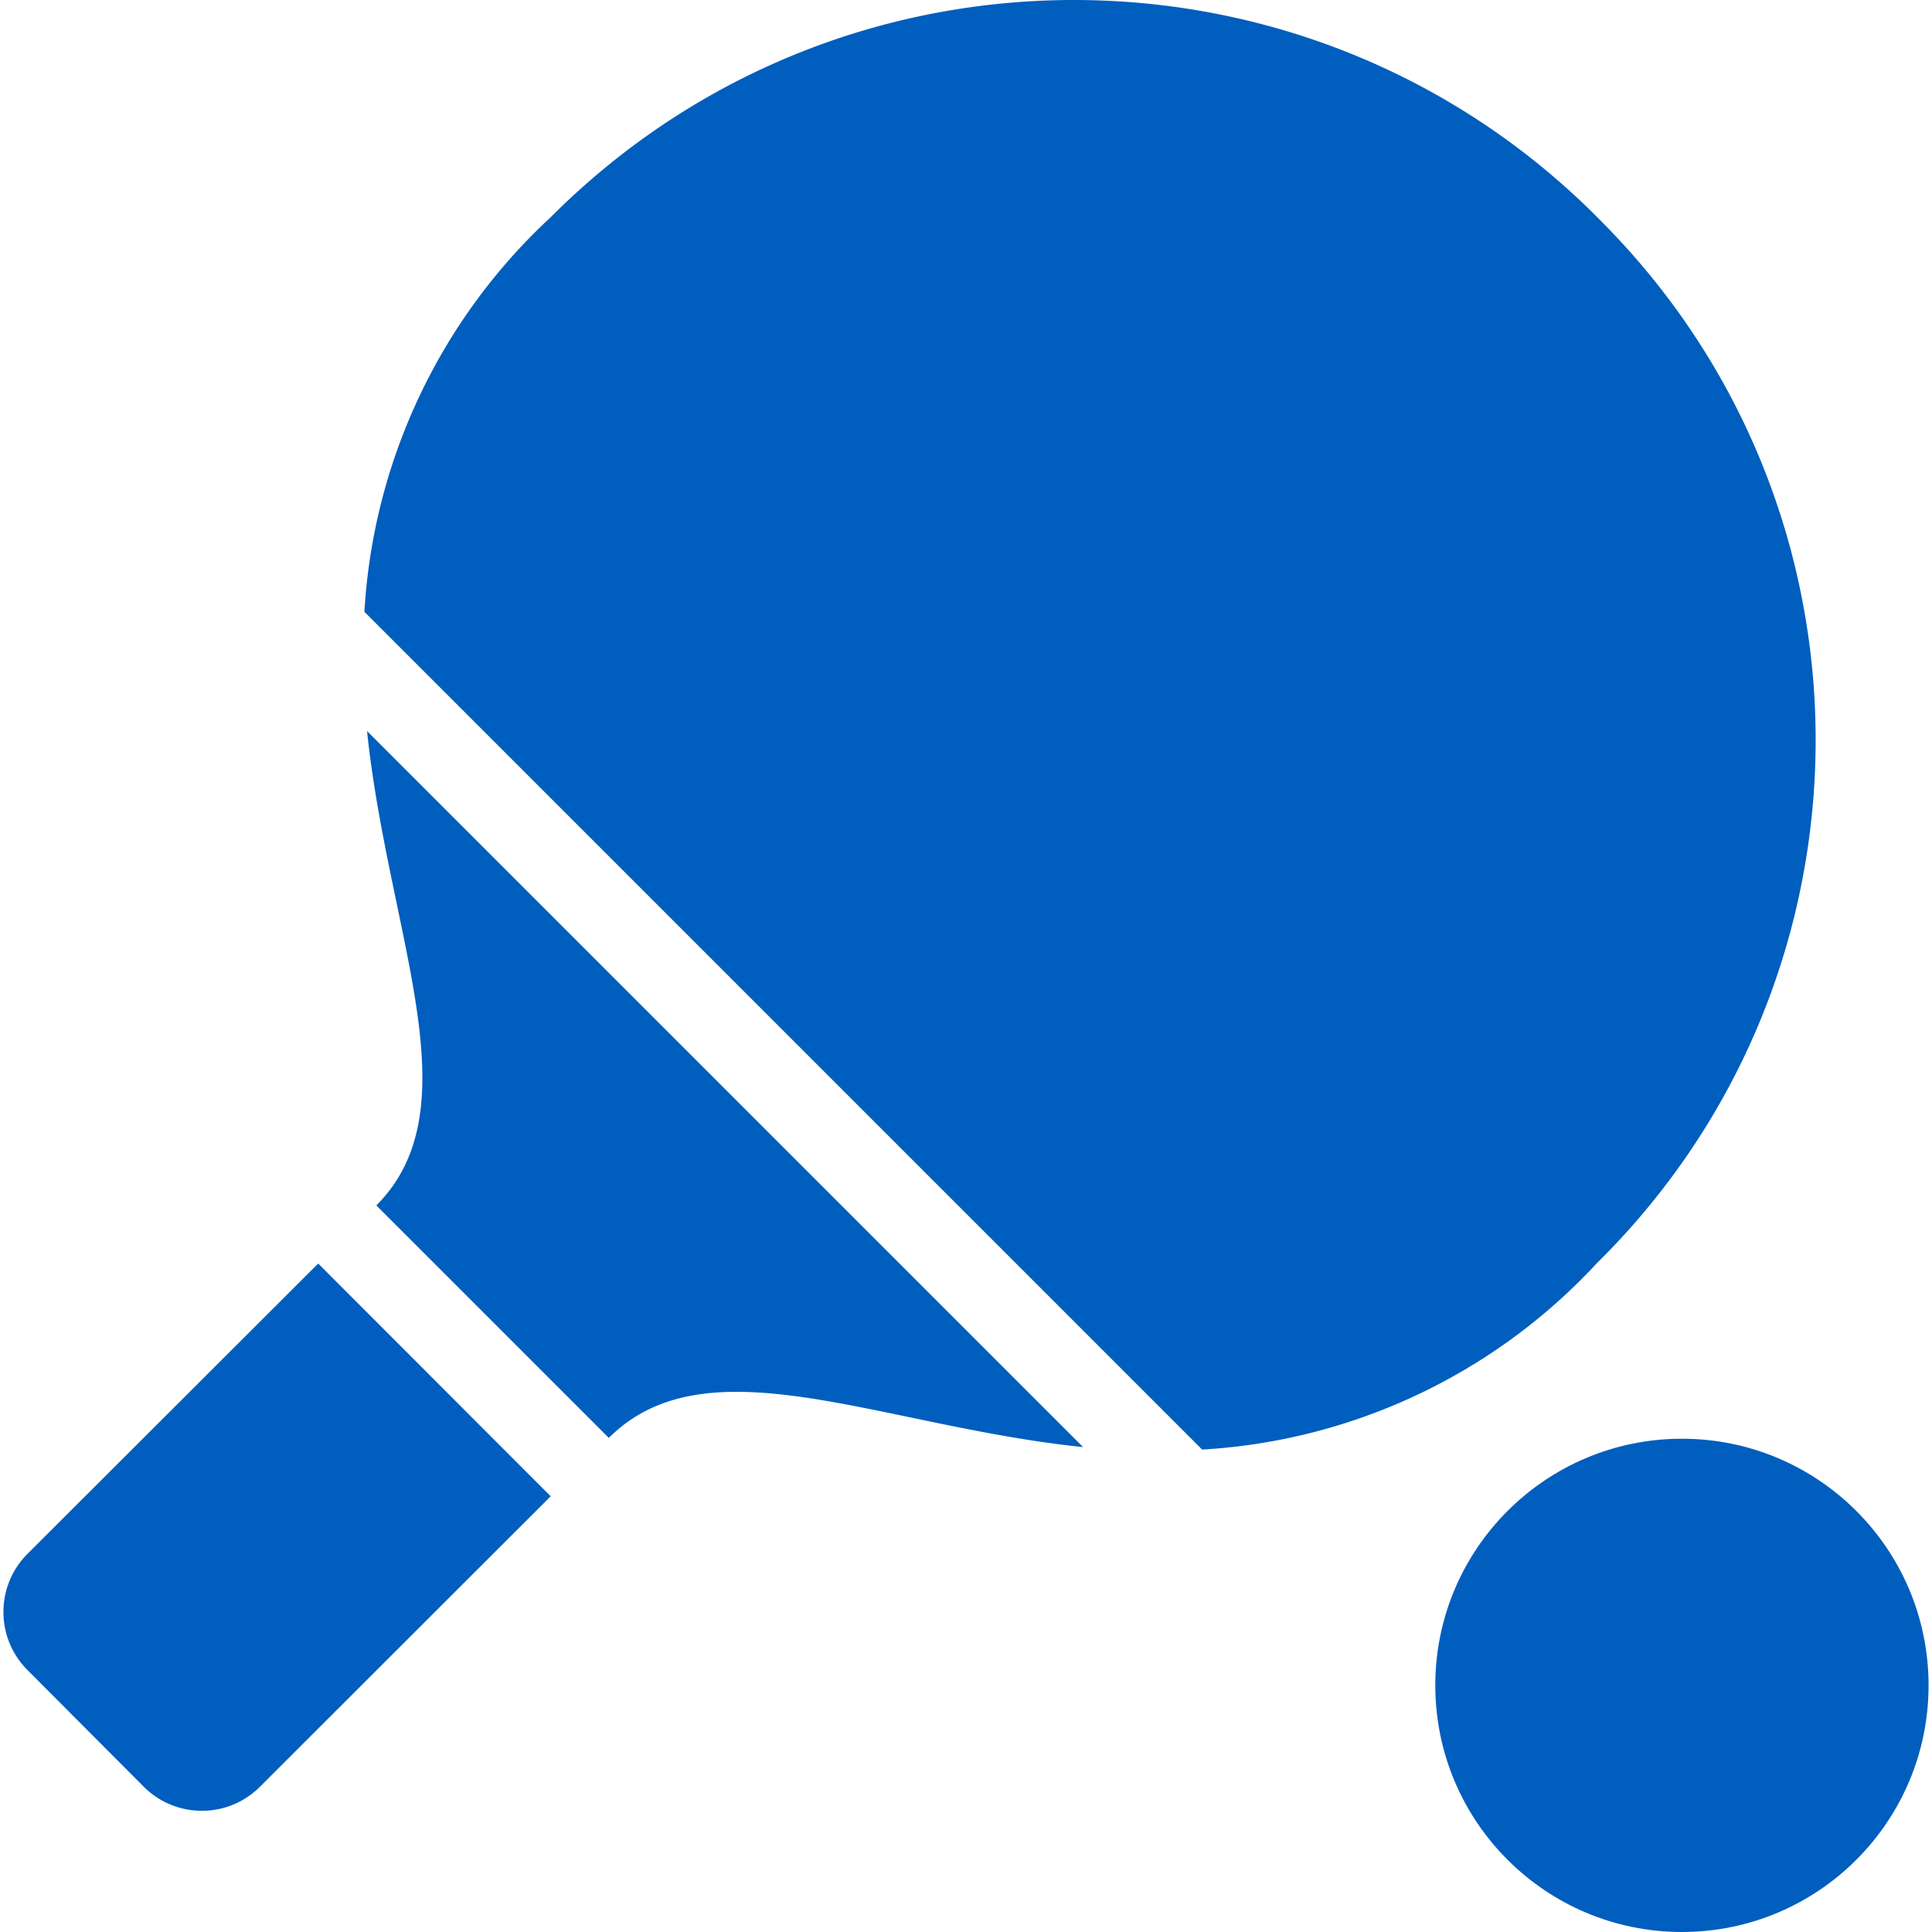 <?xml version="1.0" encoding="UTF-8"?>
<svg xmlns="http://www.w3.org/2000/svg" xmlns:xlink="http://www.w3.org/1999/xlink" version="1.1" width="512" height="512" x="0" y="0" viewBox="0 0 501.338 501.338" style="enable-background:new 0 0 512 512" xml:space="preserve" class="">
  <g>
    <path d="M7.136 403.204c-8.328 8.331-8.328 21.835 0 30.165l30.165 30.272c8.331 8.328 21.835 8.328 30.165 0l75.435-75.371-60.331-60.395-75.434 75.329zM97.653 312.794l60.331 60.331c25.493-25.493 70.101-3.136 123.072 2.389L95.243 189.7c5.546 52.992 27.882 97.622 2.41 123.094zM414.347 327.812c74.987-73.938 75.837-194.665 1.899-269.652l-.065-.066c-73.812-75.934-195.206-77.654-271.14-3.841-.719.699-1.432 1.403-2.14 2.113a151.461 151.461 0 0 0-48.341 102.4l217.387 217.387a151.463 151.463 0 0 0 102.4-48.341z" fill="#005ebe" opacity="1" data-original="#000000"/>
    <circle cx="436.448" cy="437.338" r="64" fill="#005ebe" opacity="1" data-original="#000000"/>
  </g>
</svg>
